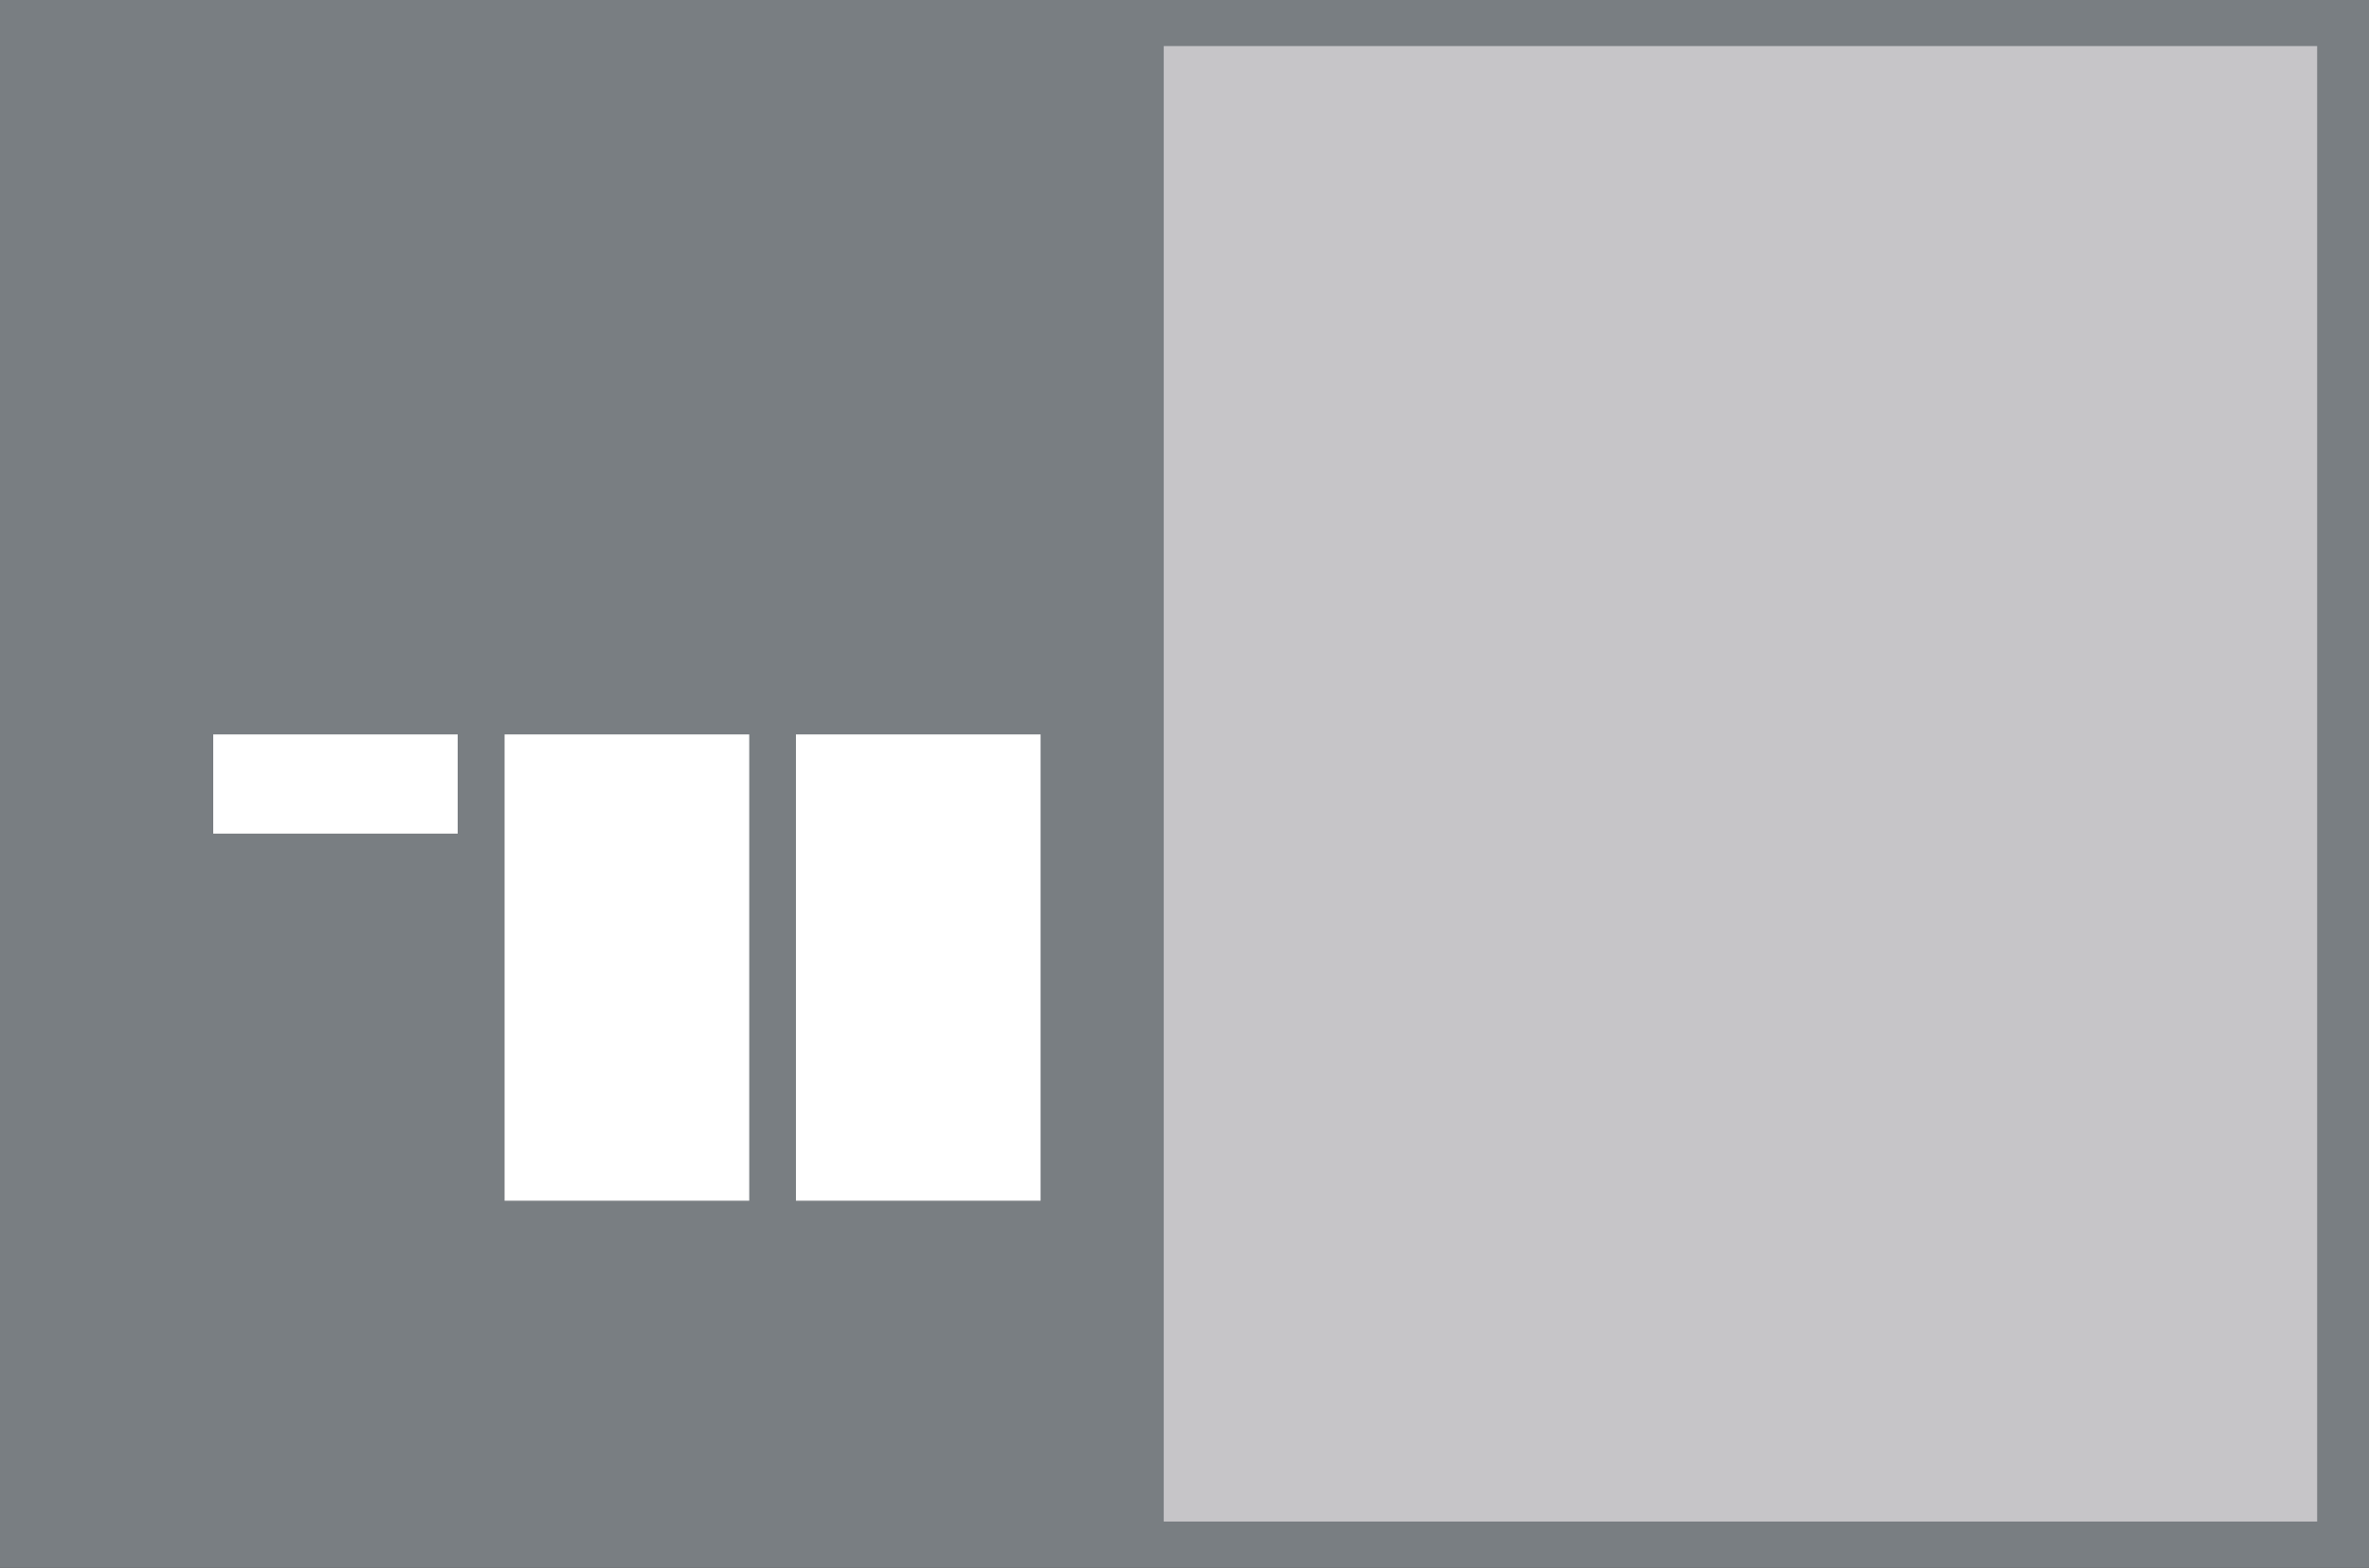 <svg xmlns="http://www.w3.org/2000/svg" xmlns:xlink="http://www.w3.org/1999/xlink" viewBox="0 0 114.65 75.89"><rect x="0" y="0" width="114.65" height="75.89" fill="#333333" stroke="none"/><defs><style>.cls-1{fill:#c6c5c8;}.cls-2{fill:#797e82;}.cls-3{clip-path:url(#clip-path);}.cls-4{fill:#fff;}</style><clipPath id="clip-path"><rect class="cls-1" x="56.32" y="2.23" width="55.82" height="71.42"/></clipPath></defs><g id="Livello_2" data-name="Livello 2"><g id="Livello_1-2" data-name="Livello 1"><polygon class="cls-2" points="58.33 0 56.33 0 0 0 0 75.89 56.33 75.89 58.33 75.89 114.65 75.89 114.65 0 58.33 0"/><rect class="cls-1" x="56.32" y="2.23" width="55.82" height="71.42"/><g class="cls-3"><rect class="cls-1" x="57.32" y="3.23" width="53.82" height="69.42"/></g><rect class="cls-4" x="10.32" y="35.55" width="11.83" height="4.8"/><rect class="cls-4" x="24.42" y="35.55" width="11.84" height="22.57"/><rect class="cls-4" x="38.52" y="35.55" width="11.84" height="22.57"/></g></g></svg>